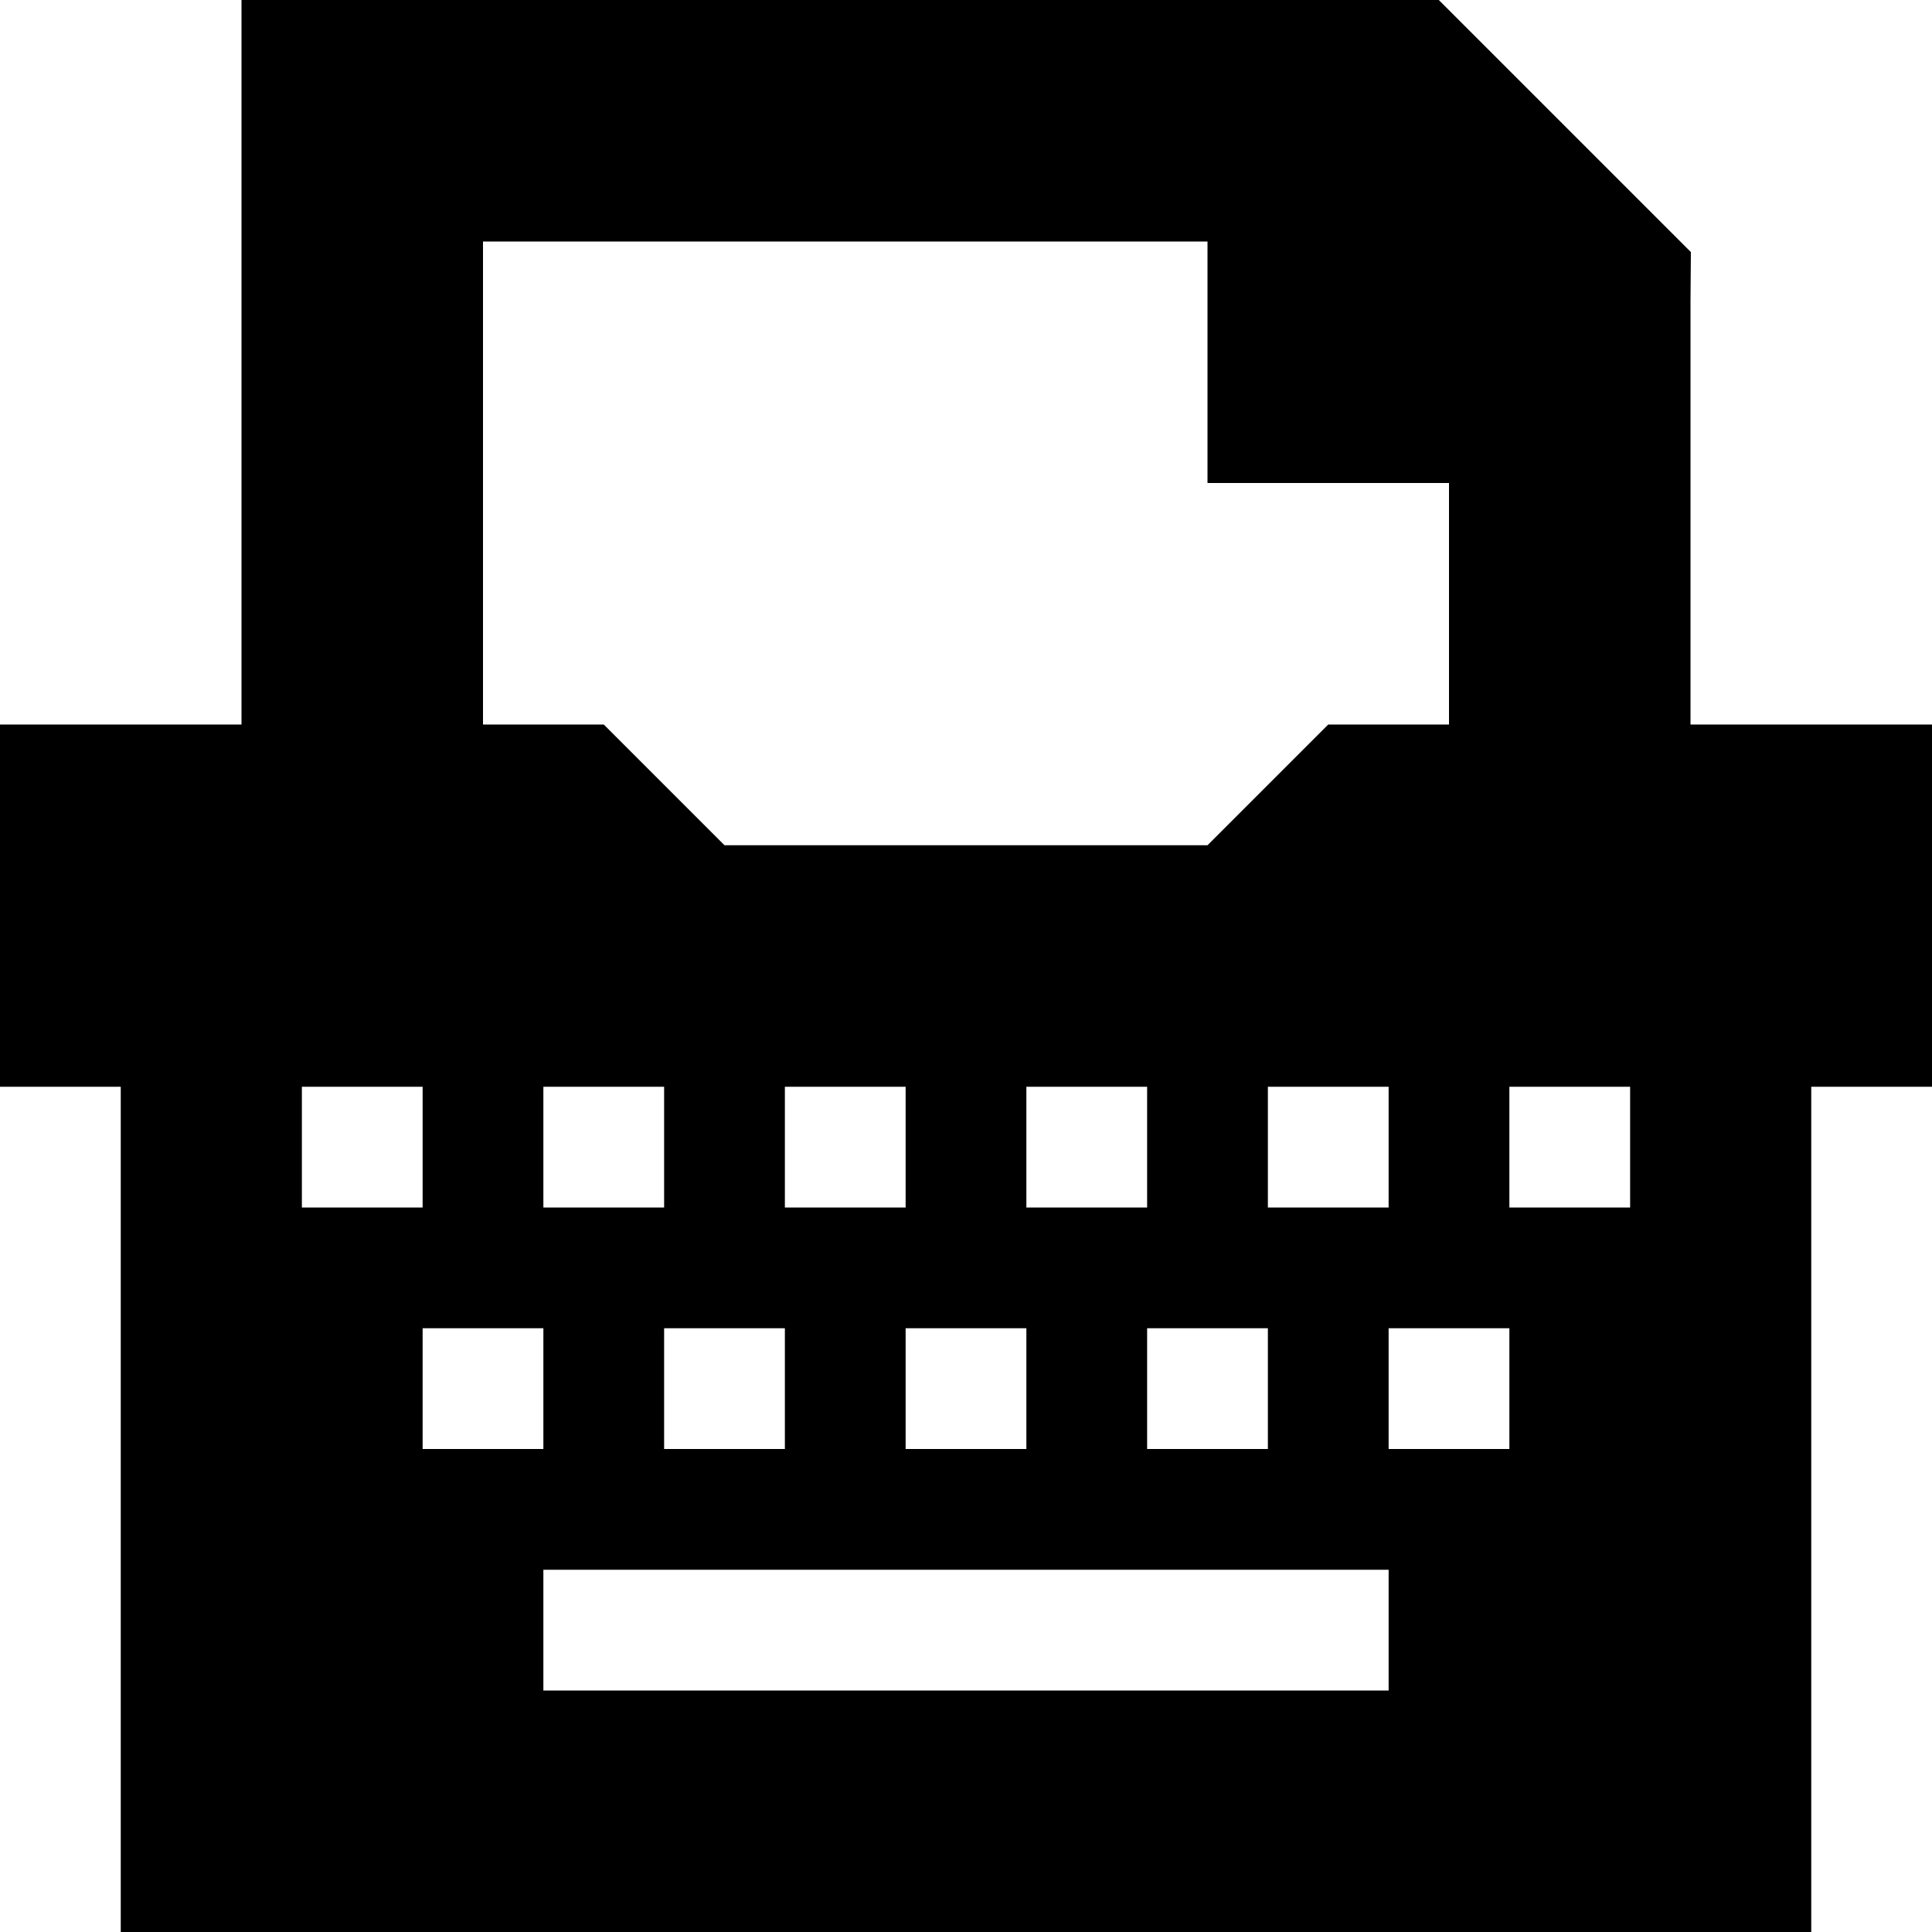 <svg xmlns="http://www.w3.org/2000/svg" viewBox="0 0 512 512"><!--! Font Awesome Pro 6.7.1 by @fontawesome - https://fontawesome.com License - https://fontawesome.com/license (Commercial License) Copyright 2024 Fonticons, Inc. --><path d="M64 0L96 0 368 0l13.3 0 9.4 9.4 48 48 9.4 9.4L448 80l0 112 64 0 0 96-32 0 0 224L32 512l0-224L0 288l0-96 64 0L64 32 64 0zM384 128l-64 0 0-64L128 64l0 128 32 0 32 32 128 0 32-32 32 0 0-64zm48 192l0-32-32 0 0 32 32 0zm-96-32l0 32 32 0 0-32-32 0zm-32 0l-32 0 0 32 32 0 0-32zm-64 0l-32 0 0 32 32 0 0-32zm-64 0l-32 0 0 32 32 0 0-32zm-64 0l-32 0 0 32 32 0 0-32zm48 128l-16 0 0 32 16 0 192 0 16 0 0-32-16 0-192 0zm-16-64l-32 0 0 32 32 0 0-32zm32 32l32 0 0-32-32 0 0 32zm64-32l0 32 32 0 0-32-32 0zm64 32l32 0 0-32-32 0 0 32zm96-32l-32 0 0 32 32 0 0-32z"/></svg>